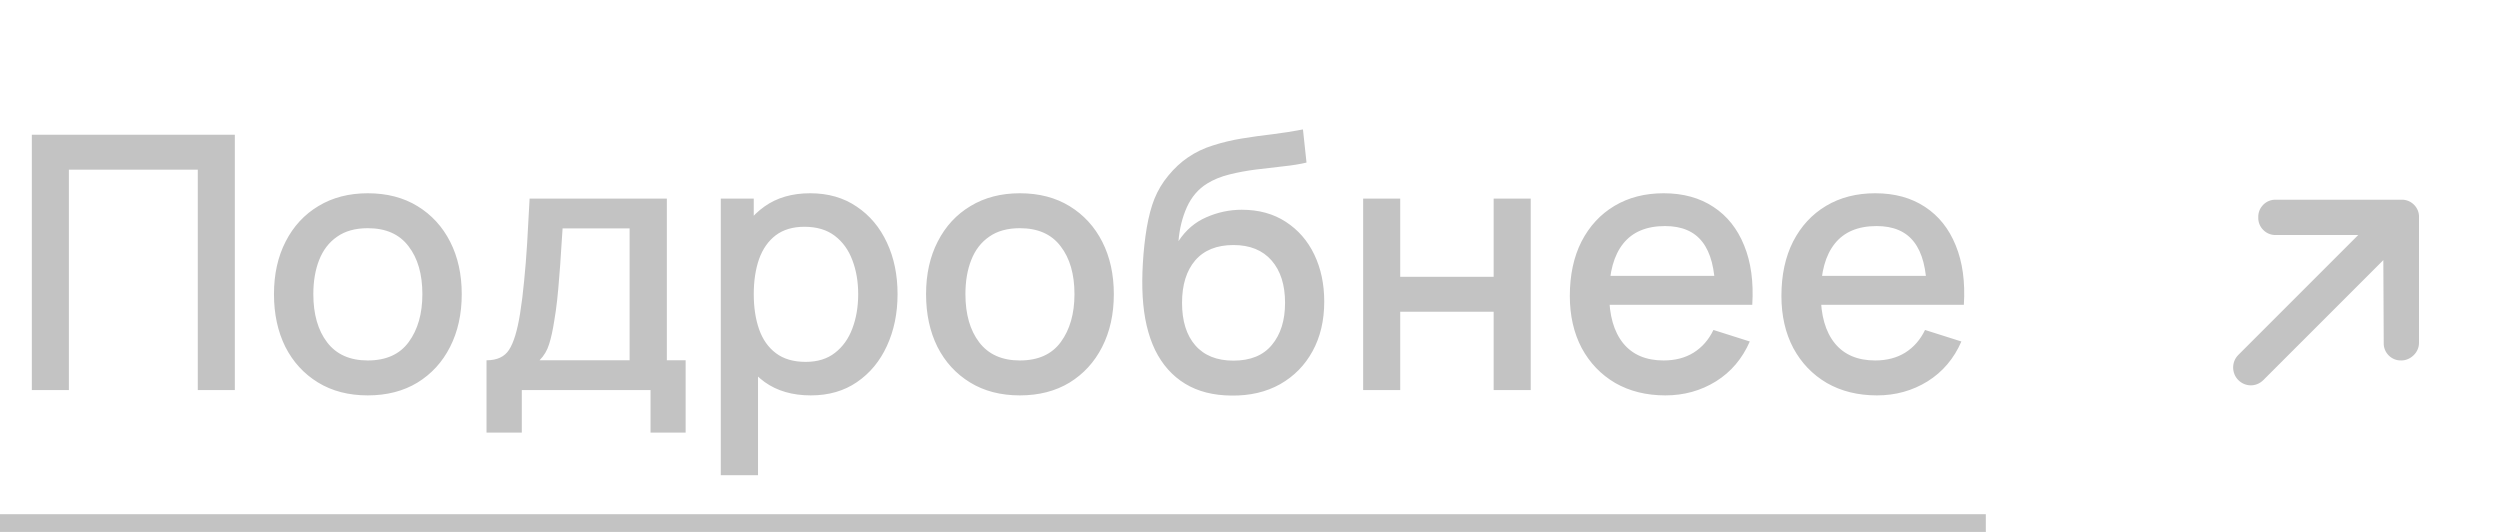 <?xml version="1.0" encoding="UTF-8"?> <svg xmlns="http://www.w3.org/2000/svg" width="141" height="30" viewBox="0 0 141 30" fill="none"><path d="M1.795 22V7.6H13.245V22H11.155V9.57H3.885V22H1.795ZM20.742 22.3C19.662 22.3 18.726 22.057 17.932 21.57C17.139 21.083 16.526 20.413 16.092 19.56C15.666 18.7 15.452 17.71 15.452 16.59C15.452 15.463 15.672 14.473 16.112 13.62C16.552 12.76 17.169 12.093 17.962 11.62C18.756 11.14 19.682 10.9 20.742 10.9C21.822 10.9 22.759 11.143 23.552 11.63C24.346 12.117 24.959 12.787 25.392 13.64C25.826 14.493 26.042 15.477 26.042 16.59C26.042 17.717 25.822 18.71 25.382 19.57C24.949 20.423 24.336 21.093 23.542 21.58C22.749 22.06 21.816 22.3 20.742 22.3ZM20.742 20.33C21.776 20.33 22.546 19.983 23.052 19.29C23.566 18.59 23.822 17.69 23.822 16.59C23.822 15.463 23.562 14.563 23.042 13.89C22.529 13.21 21.762 12.87 20.742 12.87C20.042 12.87 19.466 13.03 19.012 13.35C18.559 13.663 18.222 14.1 18.002 14.66C17.782 15.213 17.672 15.857 17.672 16.59C17.672 17.723 17.932 18.63 18.452 19.31C18.972 19.99 19.736 20.33 20.742 20.33ZM27.44 24.4V20.32C28.033 20.32 28.456 20.123 28.71 19.73C28.97 19.33 29.177 18.653 29.33 17.7C29.423 17.12 29.5 16.503 29.56 15.85C29.627 15.197 29.683 14.49 29.73 13.73C29.776 12.963 29.823 12.12 29.87 11.2H37.61V20.32H38.67V24.4H36.69V22H29.43V24.4H27.44ZM30.43 20.32H35.51V12.88H31.73C31.703 13.32 31.673 13.773 31.64 14.24C31.613 14.707 31.58 15.17 31.54 15.63C31.506 16.09 31.466 16.53 31.42 16.95C31.373 17.37 31.32 17.75 31.26 18.09C31.18 18.617 31.083 19.057 30.97 19.41C30.863 19.763 30.683 20.067 30.43 20.32ZM45.732 22.3C44.698 22.3 43.832 22.05 43.132 21.55C42.432 21.043 41.902 20.36 41.542 19.5C41.182 18.64 41.002 17.67 41.002 16.59C41.002 15.51 41.178 14.54 41.532 13.68C41.892 12.82 42.418 12.143 43.112 11.65C43.812 11.15 44.672 10.9 45.692 10.9C46.705 10.9 47.578 11.15 48.312 11.65C49.052 12.143 49.622 12.82 50.022 13.68C50.422 14.533 50.622 15.503 50.622 16.59C50.622 17.67 50.422 18.643 50.022 19.51C49.628 20.37 49.065 21.05 48.332 21.55C47.605 22.05 46.738 22.3 45.732 22.3ZM40.652 26.8V11.2H42.512V18.97H42.752V26.8H40.652ZM45.442 20.41C46.108 20.41 46.658 20.24 47.092 19.9C47.532 19.56 47.858 19.103 48.072 18.53C48.292 17.95 48.402 17.303 48.402 16.59C48.402 15.883 48.292 15.243 48.072 14.67C47.858 14.097 47.528 13.64 47.082 13.3C46.635 12.96 46.065 12.79 45.372 12.79C44.718 12.79 44.178 12.95 43.752 13.27C43.332 13.59 43.018 14.037 42.812 14.61C42.612 15.183 42.512 15.843 42.512 16.59C42.512 17.337 42.612 17.997 42.812 18.57C43.012 19.143 43.328 19.593 43.762 19.92C44.195 20.247 44.755 20.41 45.442 20.41ZM57.52 22.3C56.44 22.3 55.503 22.057 54.71 21.57C53.916 21.083 53.303 20.413 52.87 19.56C52.443 18.7 52.23 17.71 52.23 16.59C52.23 15.463 52.45 14.473 52.89 13.62C53.33 12.76 53.946 12.093 54.74 11.62C55.533 11.14 56.46 10.9 57.52 10.9C58.6 10.9 59.536 11.143 60.33 11.63C61.123 12.117 61.736 12.787 62.17 13.64C62.603 14.493 62.82 15.477 62.82 16.59C62.82 17.717 62.6 18.71 62.16 19.57C61.726 20.423 61.113 21.093 60.32 21.58C59.526 22.06 58.593 22.3 57.52 22.3ZM57.52 20.33C58.553 20.33 59.323 19.983 59.83 19.29C60.343 18.59 60.6 17.69 60.6 16.59C60.6 15.463 60.34 14.563 59.82 13.89C59.306 13.21 58.54 12.87 57.52 12.87C56.82 12.87 56.243 13.03 55.79 13.35C55.336 13.663 55 14.1 54.78 14.66C54.56 15.213 54.45 15.857 54.45 16.59C54.45 17.723 54.71 18.63 55.23 19.31C55.75 19.99 56.513 20.33 57.52 20.33ZM69.457 22.31C68.43 22.303 67.557 22.08 66.837 21.64C66.117 21.2 65.554 20.567 65.147 19.74C64.747 18.907 64.514 17.903 64.447 16.73C64.414 16.163 64.417 15.537 64.457 14.85C64.497 14.157 64.57 13.487 64.677 12.84C64.79 12.193 64.934 11.653 65.107 11.22C65.3 10.74 65.564 10.3 65.897 9.9C66.231 9.493 66.597 9.153 66.997 8.88C67.424 8.587 67.897 8.36 68.417 8.2C68.937 8.033 69.481 7.903 70.047 7.81C70.621 7.717 71.197 7.637 71.777 7.57C72.364 7.497 72.934 7.407 73.487 7.3L73.687 9.17C73.32 9.257 72.887 9.327 72.387 9.38C71.894 9.433 71.38 9.493 70.847 9.56C70.32 9.627 69.817 9.72 69.337 9.84C68.857 9.96 68.441 10.13 68.087 10.35C67.587 10.657 67.204 11.103 66.937 11.69C66.677 12.277 66.52 12.913 66.467 13.6C66.88 12.973 67.407 12.523 68.047 12.25C68.687 11.97 69.35 11.83 70.037 11.83C70.997 11.83 71.824 12.057 72.517 12.51C73.217 12.963 73.754 13.58 74.127 14.36C74.501 15.14 74.687 16.023 74.687 17.01C74.687 18.077 74.467 19.01 74.027 19.81C73.594 20.603 72.984 21.223 72.197 21.67C71.41 22.11 70.497 22.323 69.457 22.31ZM69.567 20.34C70.527 20.34 71.251 20.043 71.737 19.45C72.231 18.857 72.477 18.067 72.477 17.08C72.477 16.067 72.224 15.27 71.717 14.69C71.21 14.11 70.494 13.82 69.567 13.82C68.627 13.82 67.907 14.11 67.407 14.69C66.914 15.27 66.667 16.067 66.667 17.08C66.667 18.107 66.917 18.907 67.417 19.48C67.917 20.053 68.634 20.34 69.567 20.34ZM76.882 22V11.2H78.972V15.61H84.242V11.2H86.332V22H84.242V17.58H78.972V22H76.882ZM93.928 22.3C92.855 22.3 91.912 22.067 91.098 21.6C90.292 21.127 89.662 20.47 89.208 19.63C88.762 18.783 88.538 17.803 88.538 16.69C88.538 15.51 88.758 14.487 89.198 13.62C89.645 12.753 90.265 12.083 91.058 11.61C91.852 11.137 92.775 10.9 93.828 10.9C94.928 10.9 95.865 11.157 96.638 11.67C97.412 12.177 97.988 12.9 98.368 13.84C98.755 14.78 98.908 15.897 98.828 17.19H96.738V16.43C96.725 15.177 96.485 14.25 96.018 13.65C95.558 13.05 94.855 12.75 93.908 12.75C92.862 12.75 92.075 13.08 91.548 13.74C91.022 14.4 90.758 15.353 90.758 16.6C90.758 17.787 91.022 18.707 91.548 19.36C92.075 20.007 92.835 20.33 93.828 20.33C94.482 20.33 95.045 20.183 95.518 19.89C95.998 19.59 96.372 19.163 96.638 18.61L98.688 19.26C98.268 20.227 97.632 20.977 96.778 21.51C95.925 22.037 94.975 22.3 93.928 22.3ZM90.078 17.19V15.56H97.788V17.19H90.078ZM105.862 22.3C104.789 22.3 103.845 22.067 103.032 21.6C102.225 21.127 101.595 20.47 101.142 19.63C100.695 18.783 100.472 17.803 100.472 16.69C100.472 15.51 100.692 14.487 101.132 13.62C101.579 12.753 102.199 12.083 102.992 11.61C103.785 11.137 104.709 10.9 105.762 10.9C106.862 10.9 107.799 11.157 108.572 11.67C109.345 12.177 109.922 12.9 110.302 13.84C110.689 14.78 110.842 15.897 110.762 17.19H108.672V16.43C108.659 15.177 108.419 14.25 107.952 13.65C107.492 13.05 106.789 12.75 105.842 12.75C104.795 12.75 104.009 13.08 103.482 13.74C102.955 14.4 102.692 15.353 102.692 16.6C102.692 17.787 102.955 18.707 103.482 19.36C104.009 20.007 104.769 20.33 105.762 20.33C106.415 20.33 106.979 20.183 107.452 19.89C107.932 19.59 108.305 19.163 108.572 18.61L110.622 19.26C110.202 20.227 109.565 20.977 108.712 21.51C107.859 22.037 106.909 22.3 105.862 22.3ZM102.012 17.19V15.56H109.722V17.19H102.012Z" fill="#C3C3C3"></path><path d="M136.432 12.259L136.432 19.334C136.432 19.6 136.321 19.843 136.145 20.02C135.946 20.219 135.702 20.329 135.437 20.329C134.884 20.351 134.42 19.887 134.442 19.334L134.42 14.669L127.654 21.435C127.257 21.833 126.637 21.833 126.239 21.435C125.864 21.059 125.842 20.418 126.239 20.02L133.005 13.254L128.362 13.254C127.809 13.276 127.345 12.812 127.367 12.259C127.345 11.707 127.809 11.242 128.362 11.264L135.437 11.264C135.99 11.242 136.454 11.707 136.432 12.259Z" fill="#C3C3C3"></path><line x1="4.37114e-08" y1="29.5" x2="112" y2="29.5" stroke="#C3C3C3"></line></svg> 